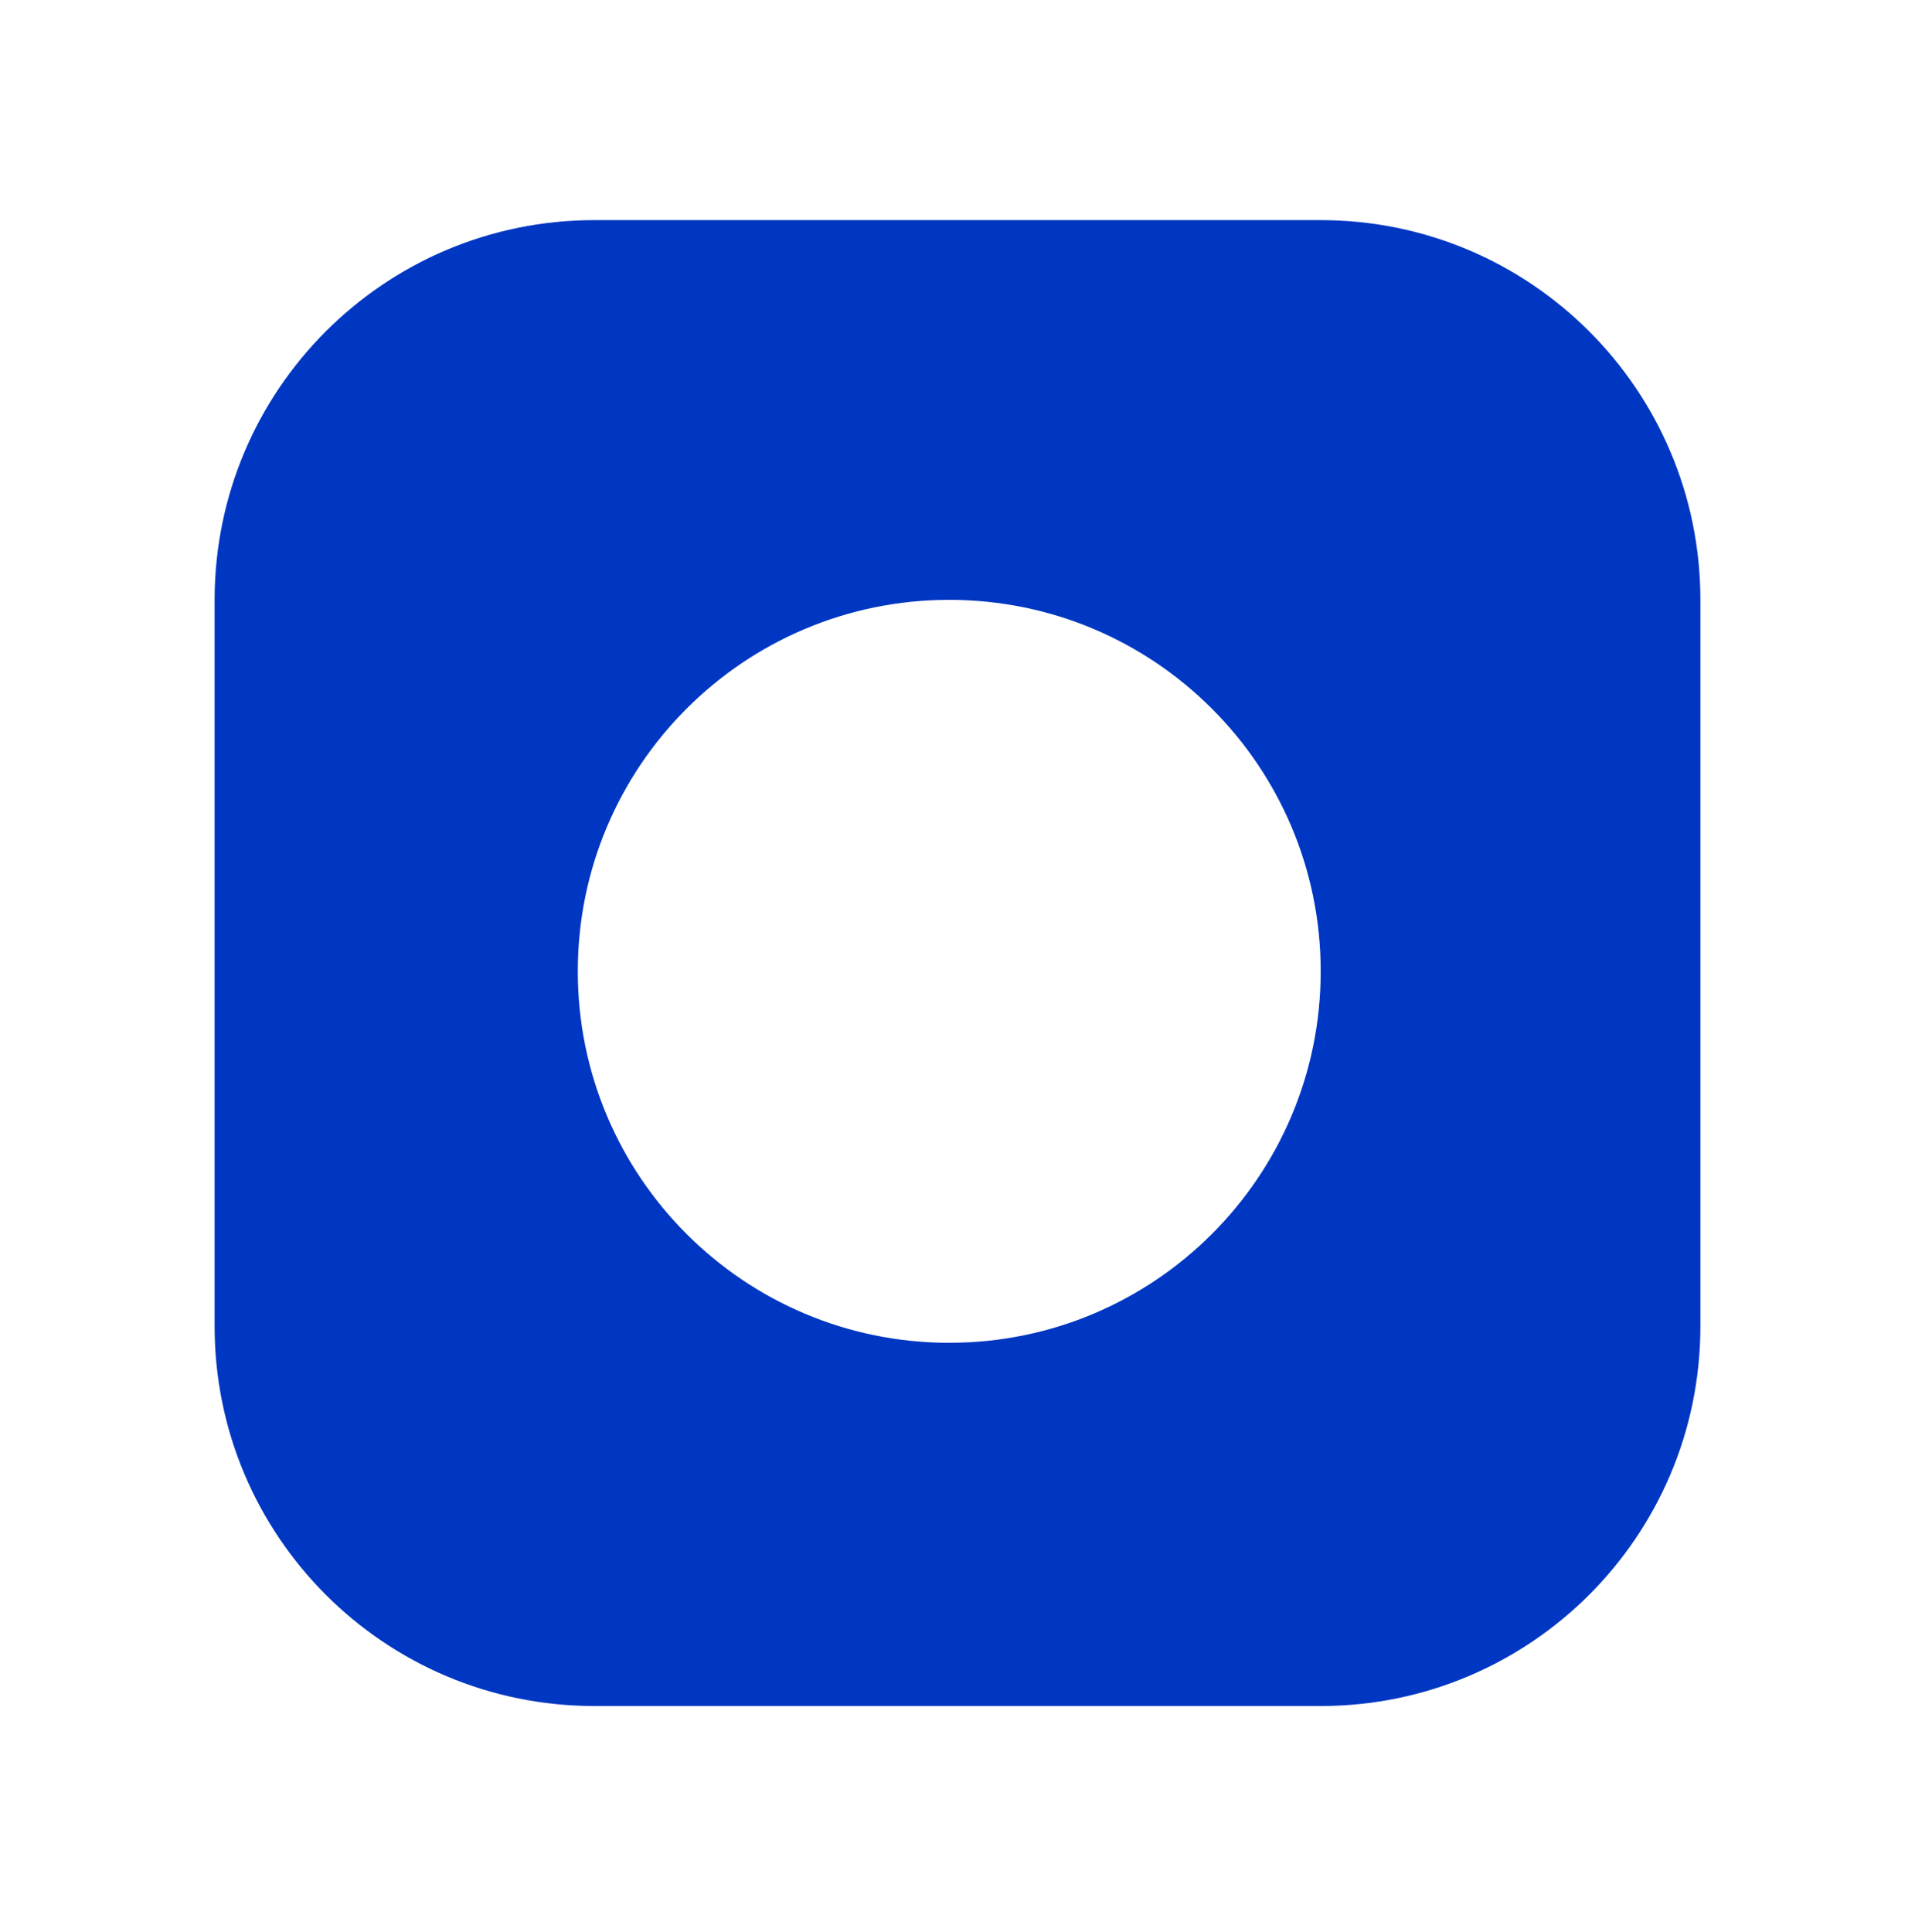 <svg width="116" height="117" viewBox="0 0 116 117" fill="none" xmlns="http://www.w3.org/2000/svg">
<g filter="url(#filter0_f_239_807)">
<path fill-rule="evenodd" clip-rule="evenodd" d="M36 13.333C23.297 13.333 13 23.631 13 36.333V80.333C13 93.036 23.297 103.333 36 103.333H80C92.703 103.333 103 93.036 103 80.333V36.333C103 23.631 92.703 13.333 80 13.333H36ZM57.5 81.333C69.927 81.333 80 71.26 80 58.833C80 46.407 69.927 36.333 57.5 36.333C45.074 36.333 35 46.407 35 58.833C35 71.26 45.074 81.333 57.5 81.333Z" fill="#0037C2"/>
</g>
<defs>
<filter id="filter0_f_239_807" x="0" y="0.333" width="116" height="116" filterUnits="userSpaceOnUse" color-interpolation-filters="sRGB">
<feFlood flood-opacity="0" result="BackgroundImageFix"/>
<feBlend mode="normal" in="SourceGraphic" in2="BackgroundImageFix" result="shape"/>
<feGaussianBlur stdDeviation="6.5" result="effect1_foregroundBlur_239_807"/>
</filter>
</defs>
</svg>
